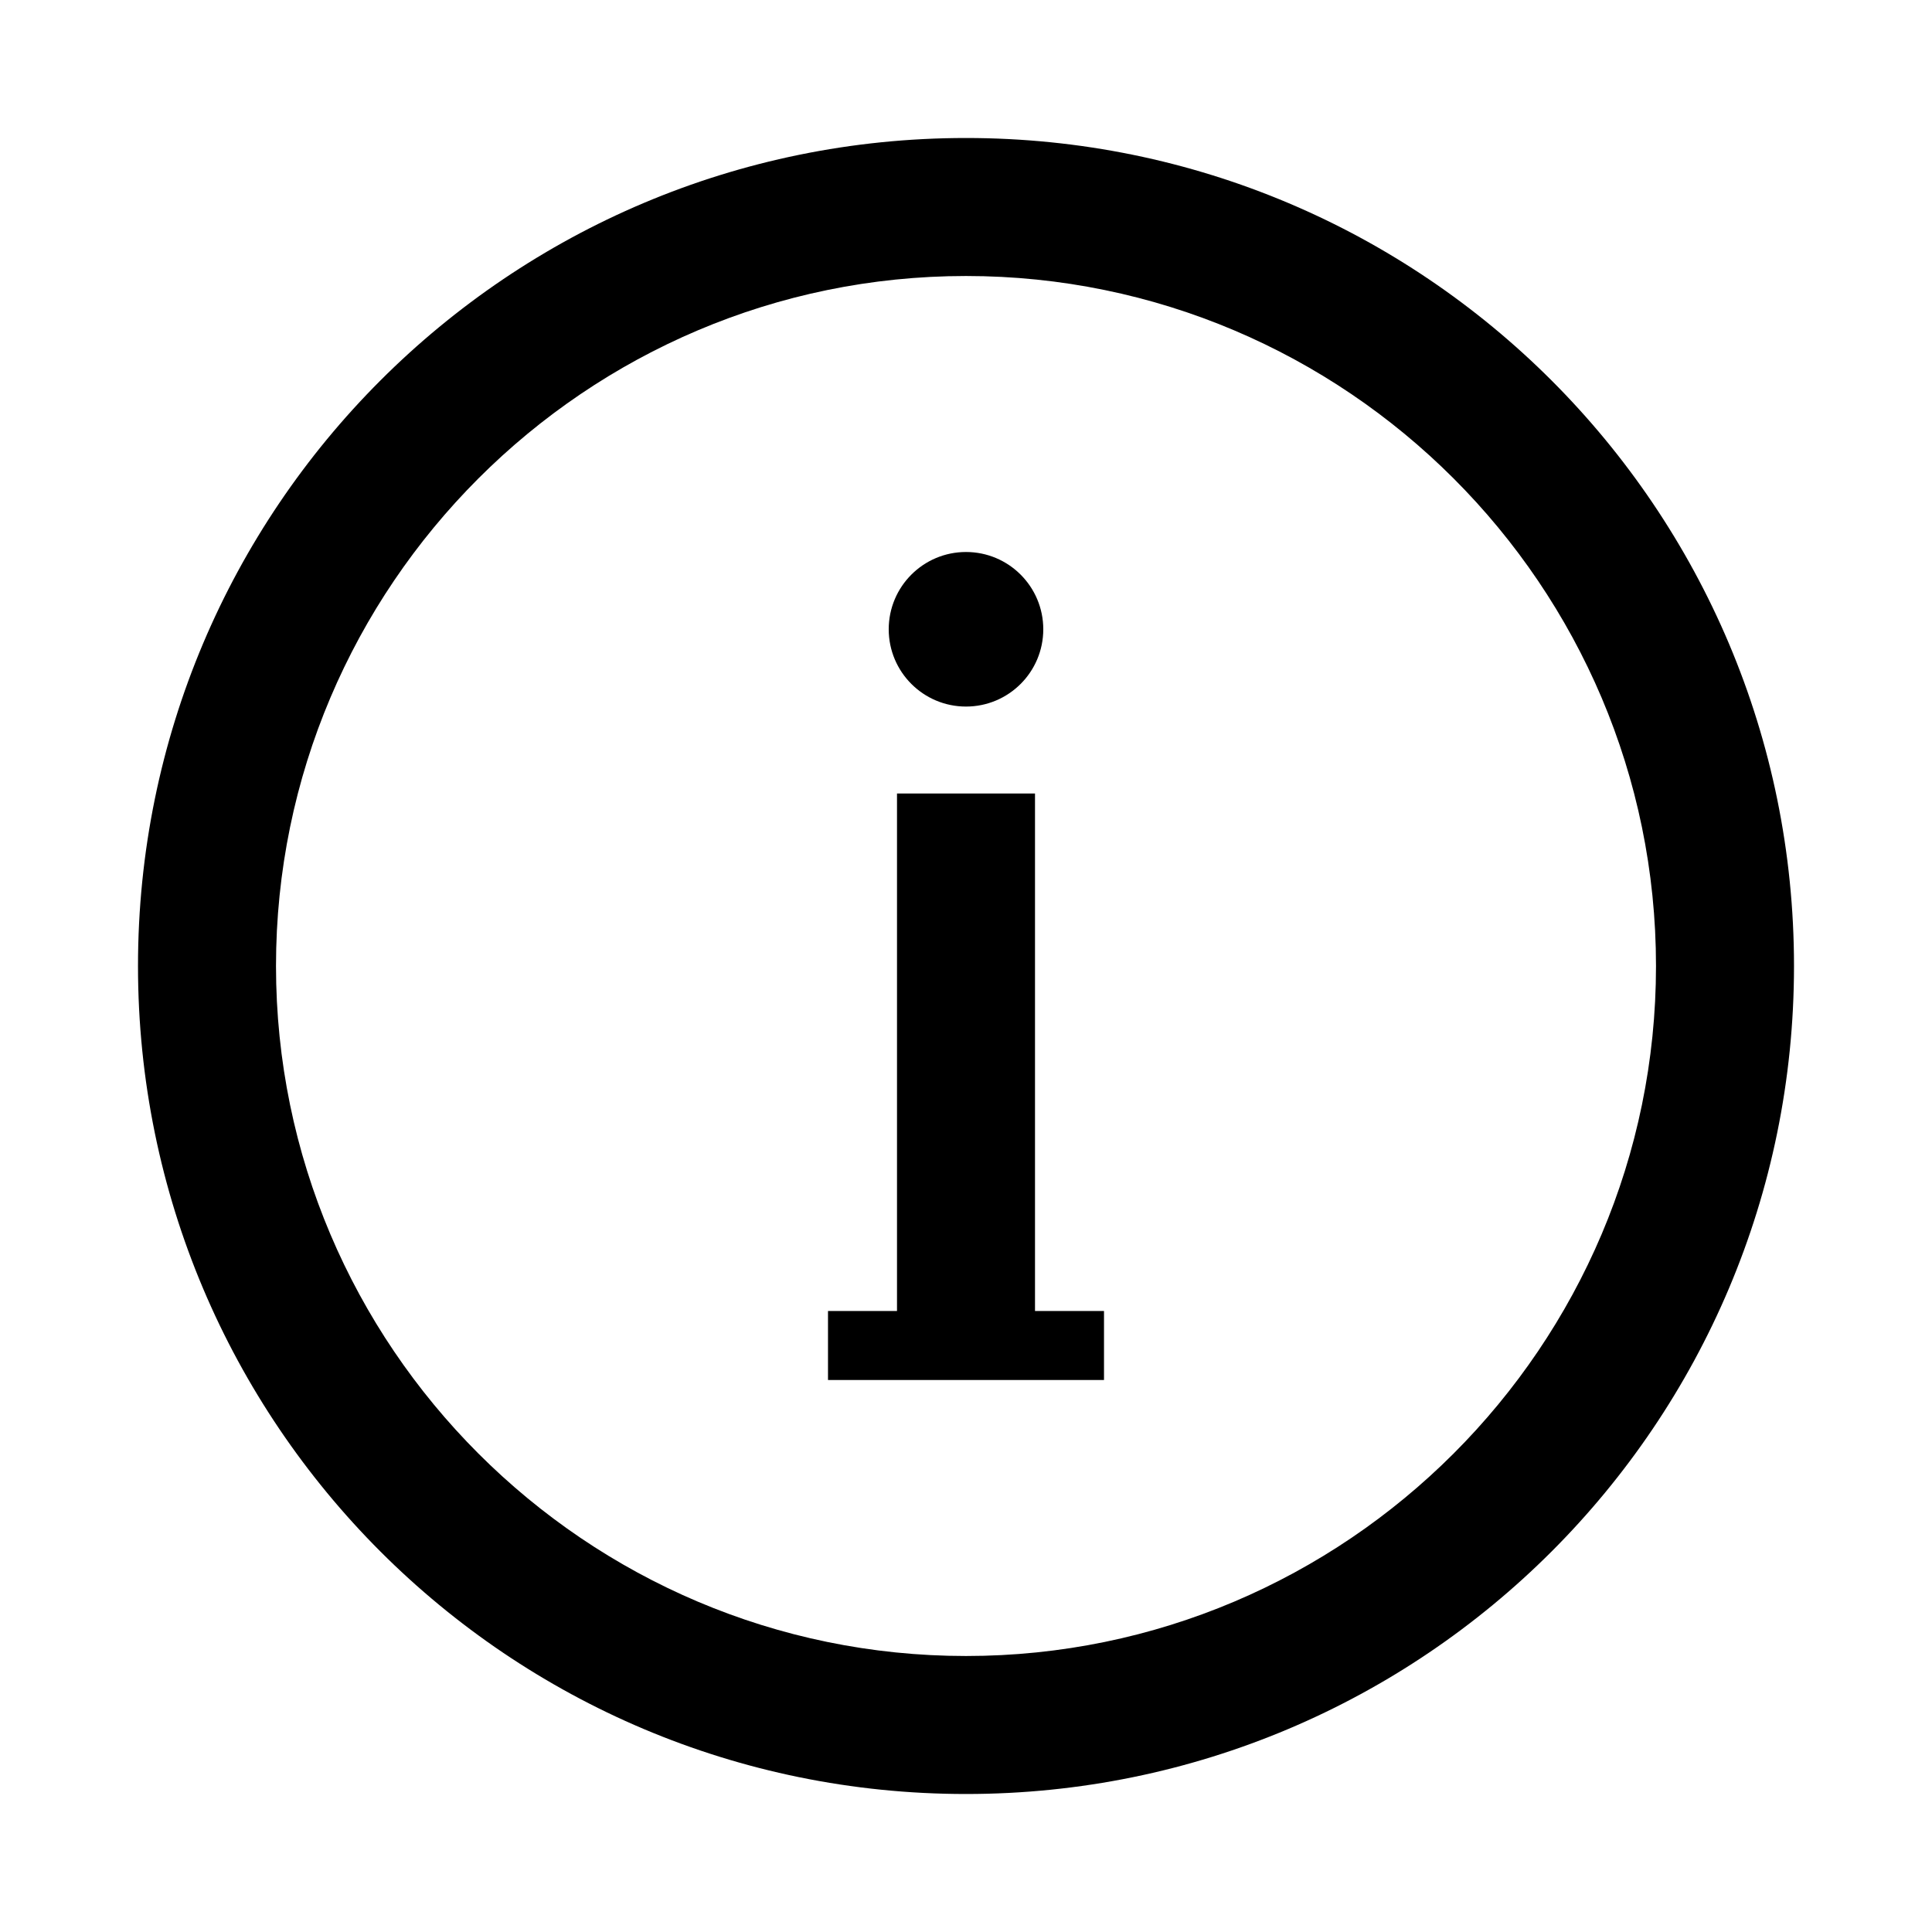 <?xml version="1.0" encoding="UTF-8"?>
<svg xmlns="http://www.w3.org/2000/svg" viewBox="0 0 28 28">
  <path fill="none" d="M0 0h28v28H0z"></path>
  <path d="M15 11.5h-2V19h-1v1h4v-1h-1v-7.5z"></path>
  <circle cx="14" cy="9.12" r="1.12"></circle>
  <path d="M14 2C7.37 2 2 7.37 2 14s5.37 12 12 12 12-5.37 12-12S20.63 2 14 2Zm0 22C8.49 24 4 19.51 4 14S8.49 4 14 4s10 4.49 10 10-4.49 10-10 10Z"></path>
</svg>
